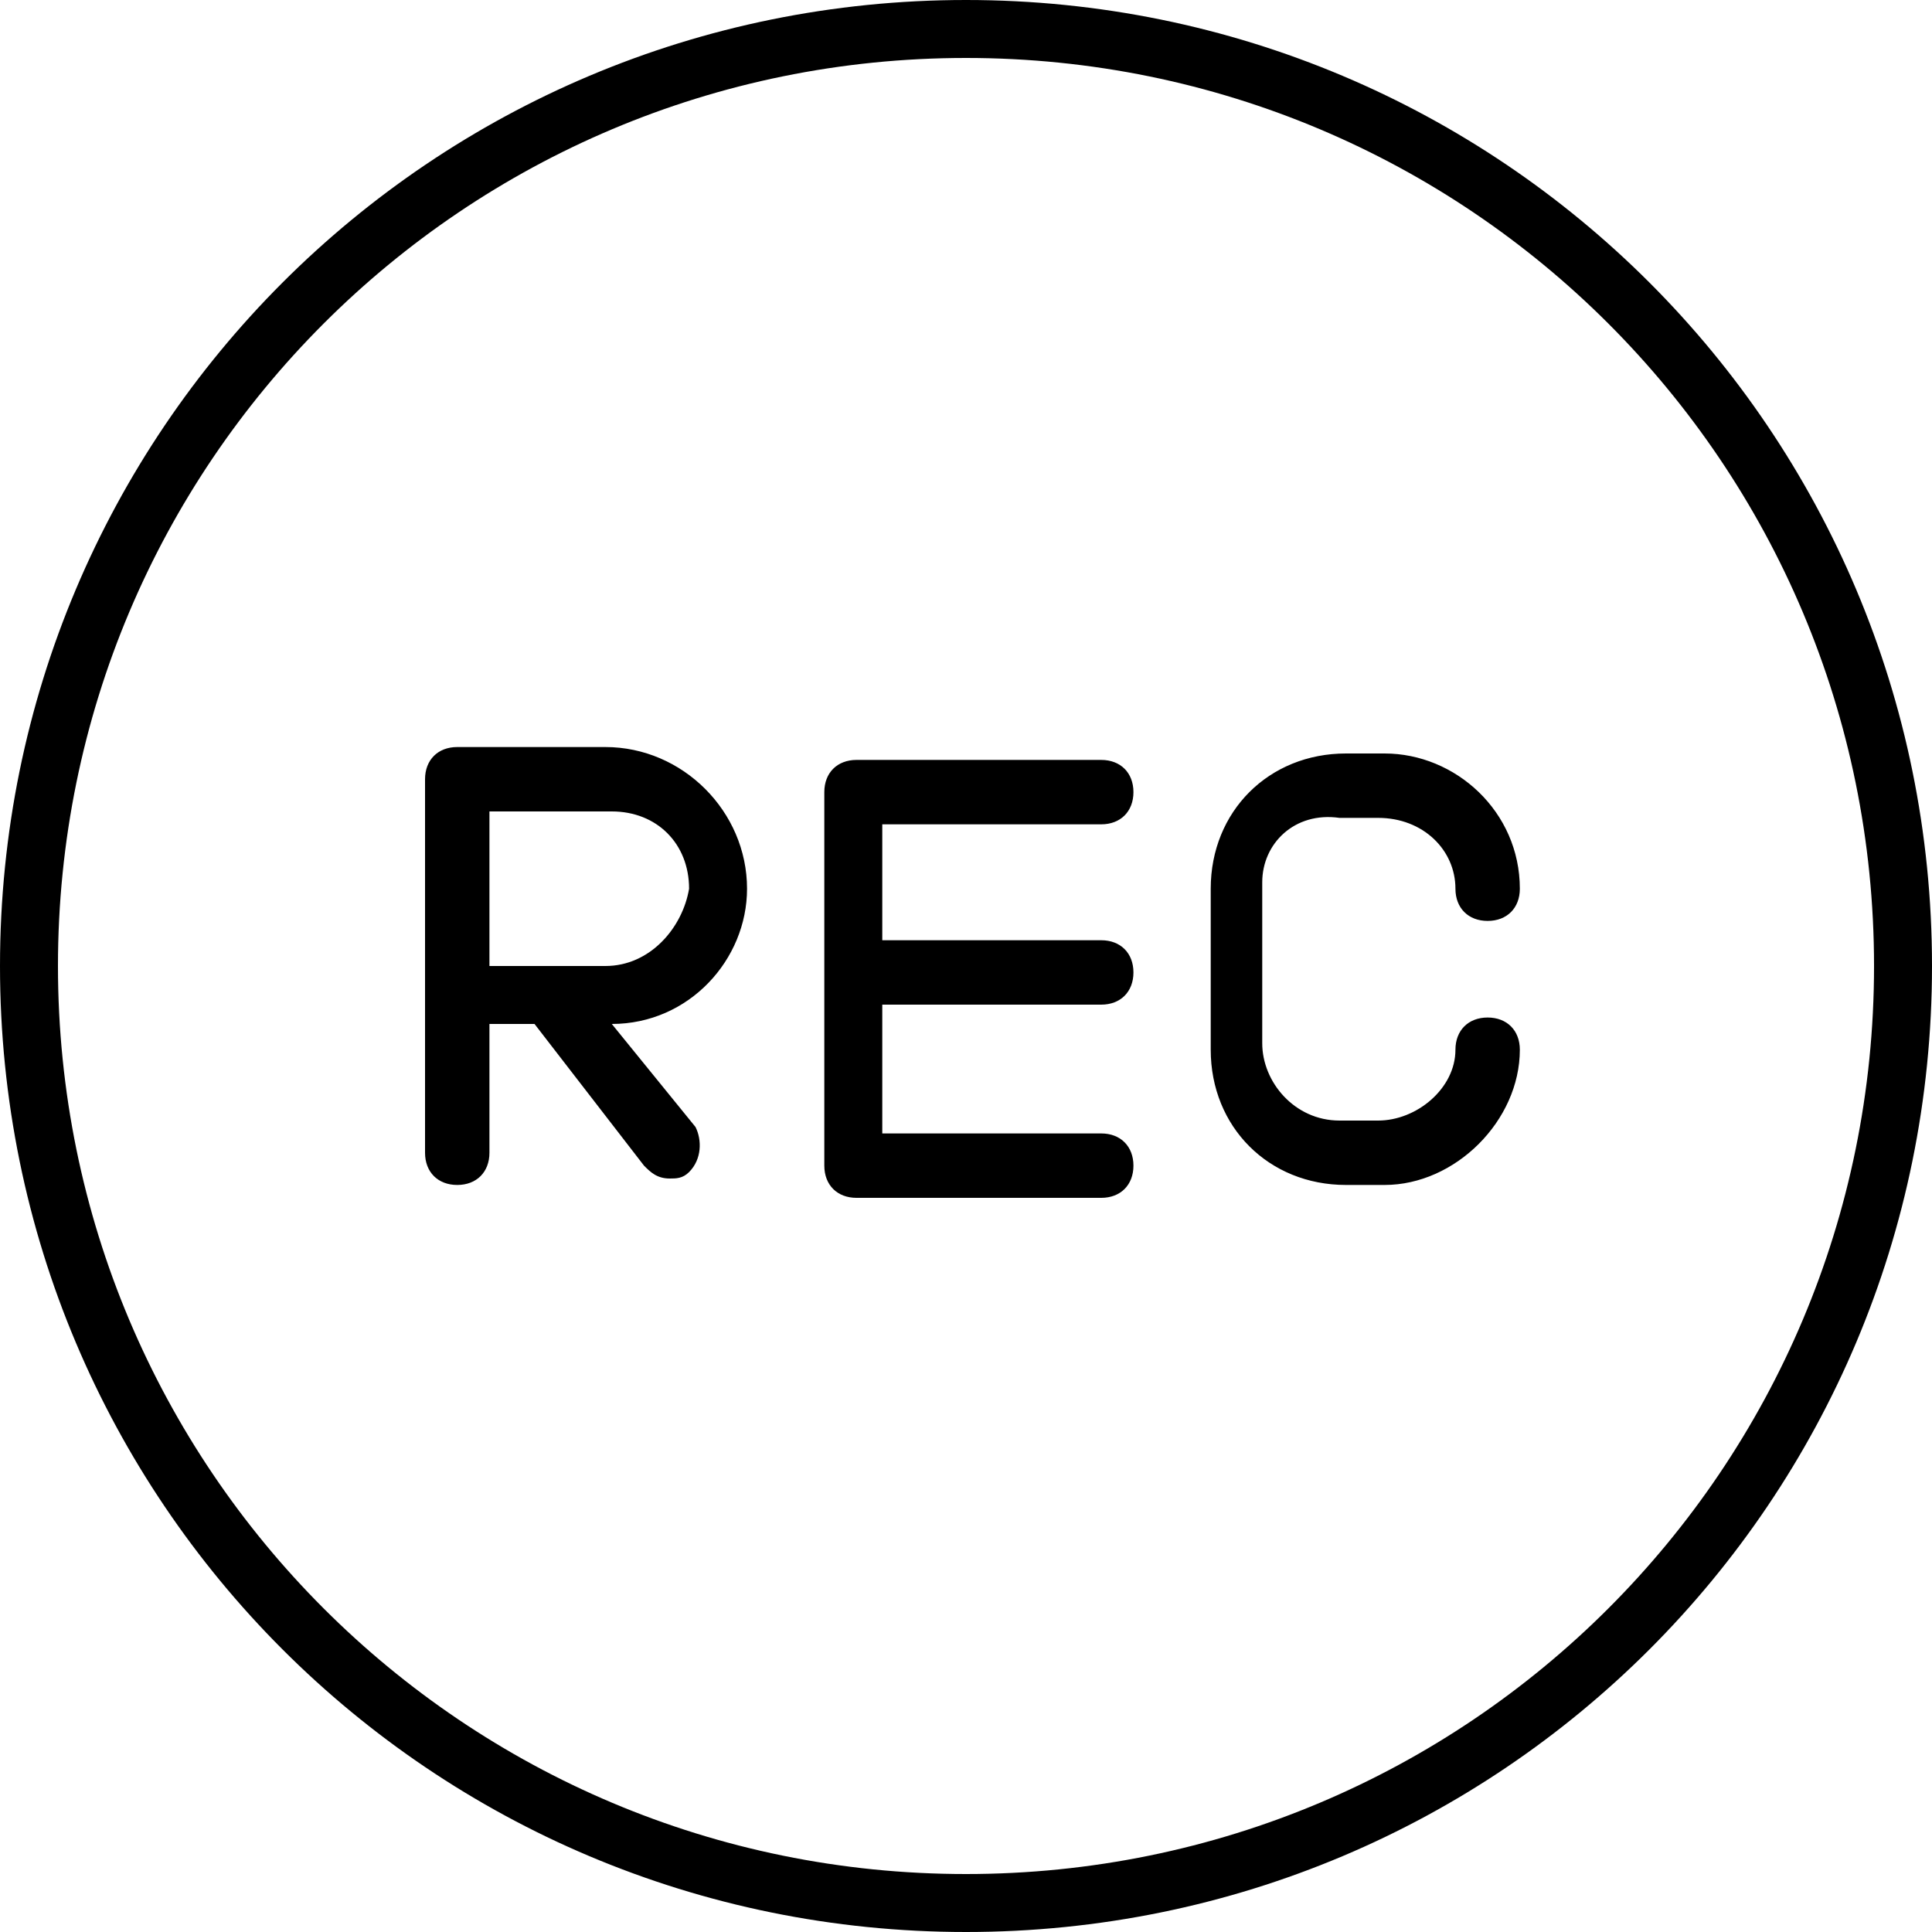 <?xml version="1.0" encoding="UTF-8"?>
<!-- Generator: Adobe Illustrator 27.1.1, SVG Export Plug-In . SVG Version: 6.00 Build 0)  -->
<svg xmlns="http://www.w3.org/2000/svg" xmlns:xlink="http://www.w3.org/1999/xlink" version="1.1" id="Layer_1" x="0px" y="0px" viewBox="0 0 30 30" style="enable-background:new 0 0 30 30;" xml:space="preserve">
<path d="M15,0C6.7,0,0,6.7,0,15s6.7,15,15,15s15-6.7,15-15S23.3,0,15,0z M15,29.1C7.2,29.1,0.9,22.8,0.9,15S7.2,0.9,15,0.9  S29.1,7.2,29.1,15S22.8,29.1,15,29.1z M13.7,12.6v2h3.4c0.3,0,0.5,0.2,0.5,0.5s-0.2,0.5-0.5,0.5h-3.4v2h3.4c0.3,0,0.5,0.2,0.5,0.5  s-0.2,0.5-0.5,0.5h-3.8c-0.3,0-0.5-0.2-0.5-0.5v-5.8c0-0.3,0.2-0.5,0.5-0.5h3.8c0.3,0,0.5,0.2,0.5,0.5s-0.2,0.5-0.5,0.5H13.7z   M19.6,13.7v2.5c0,0.6,0.5,1.2,1.2,1.2h0.6c0.6,0,1.2-0.5,1.2-1.1c0-0.3,0.2-0.5,0.5-0.5c0.3,0,0.5,0.2,0.5,0.5c0,1.1-1,2.1-2.1,2.1  h-0.6c-1.2,0-2.1-0.9-2.1-2.1v-2.5c0-1.2,0.9-2.1,2.1-2.1h0.6c1.1,0,2.1,0.9,2.1,2.1c0,0.3-0.2,0.5-0.5,0.5c-0.3,0-0.5-0.2-0.5-0.5  c0-0.6-0.5-1.1-1.2-1.1h-0.6C20.1,12.6,19.6,13.1,19.6,13.7L19.6,13.7z M9.4,11.6H7.1c-0.3,0-0.5,0.2-0.5,0.5v3.3v2.5  c0,0.3,0.2,0.5,0.5,0.5s0.5-0.2,0.5-0.5v-2h0.7l1.7,2.2c0.1,0.1,0.2,0.2,0.4,0.2c0.1,0,0.2,0,0.3-0.1c0.2-0.2,0.2-0.5,0.1-0.7  l-1.3-1.6c1.2,0,2.1-1,2.1-2.1C11.6,12.6,10.6,11.6,9.4,11.6L9.4,11.6z M9.4,15H7.6v-2.4h1.9c0.7,0,1.2,0.5,1.2,1.2  C10.6,14.4,10.1,15,9.4,15L9.4,15z"></path>
</svg>
